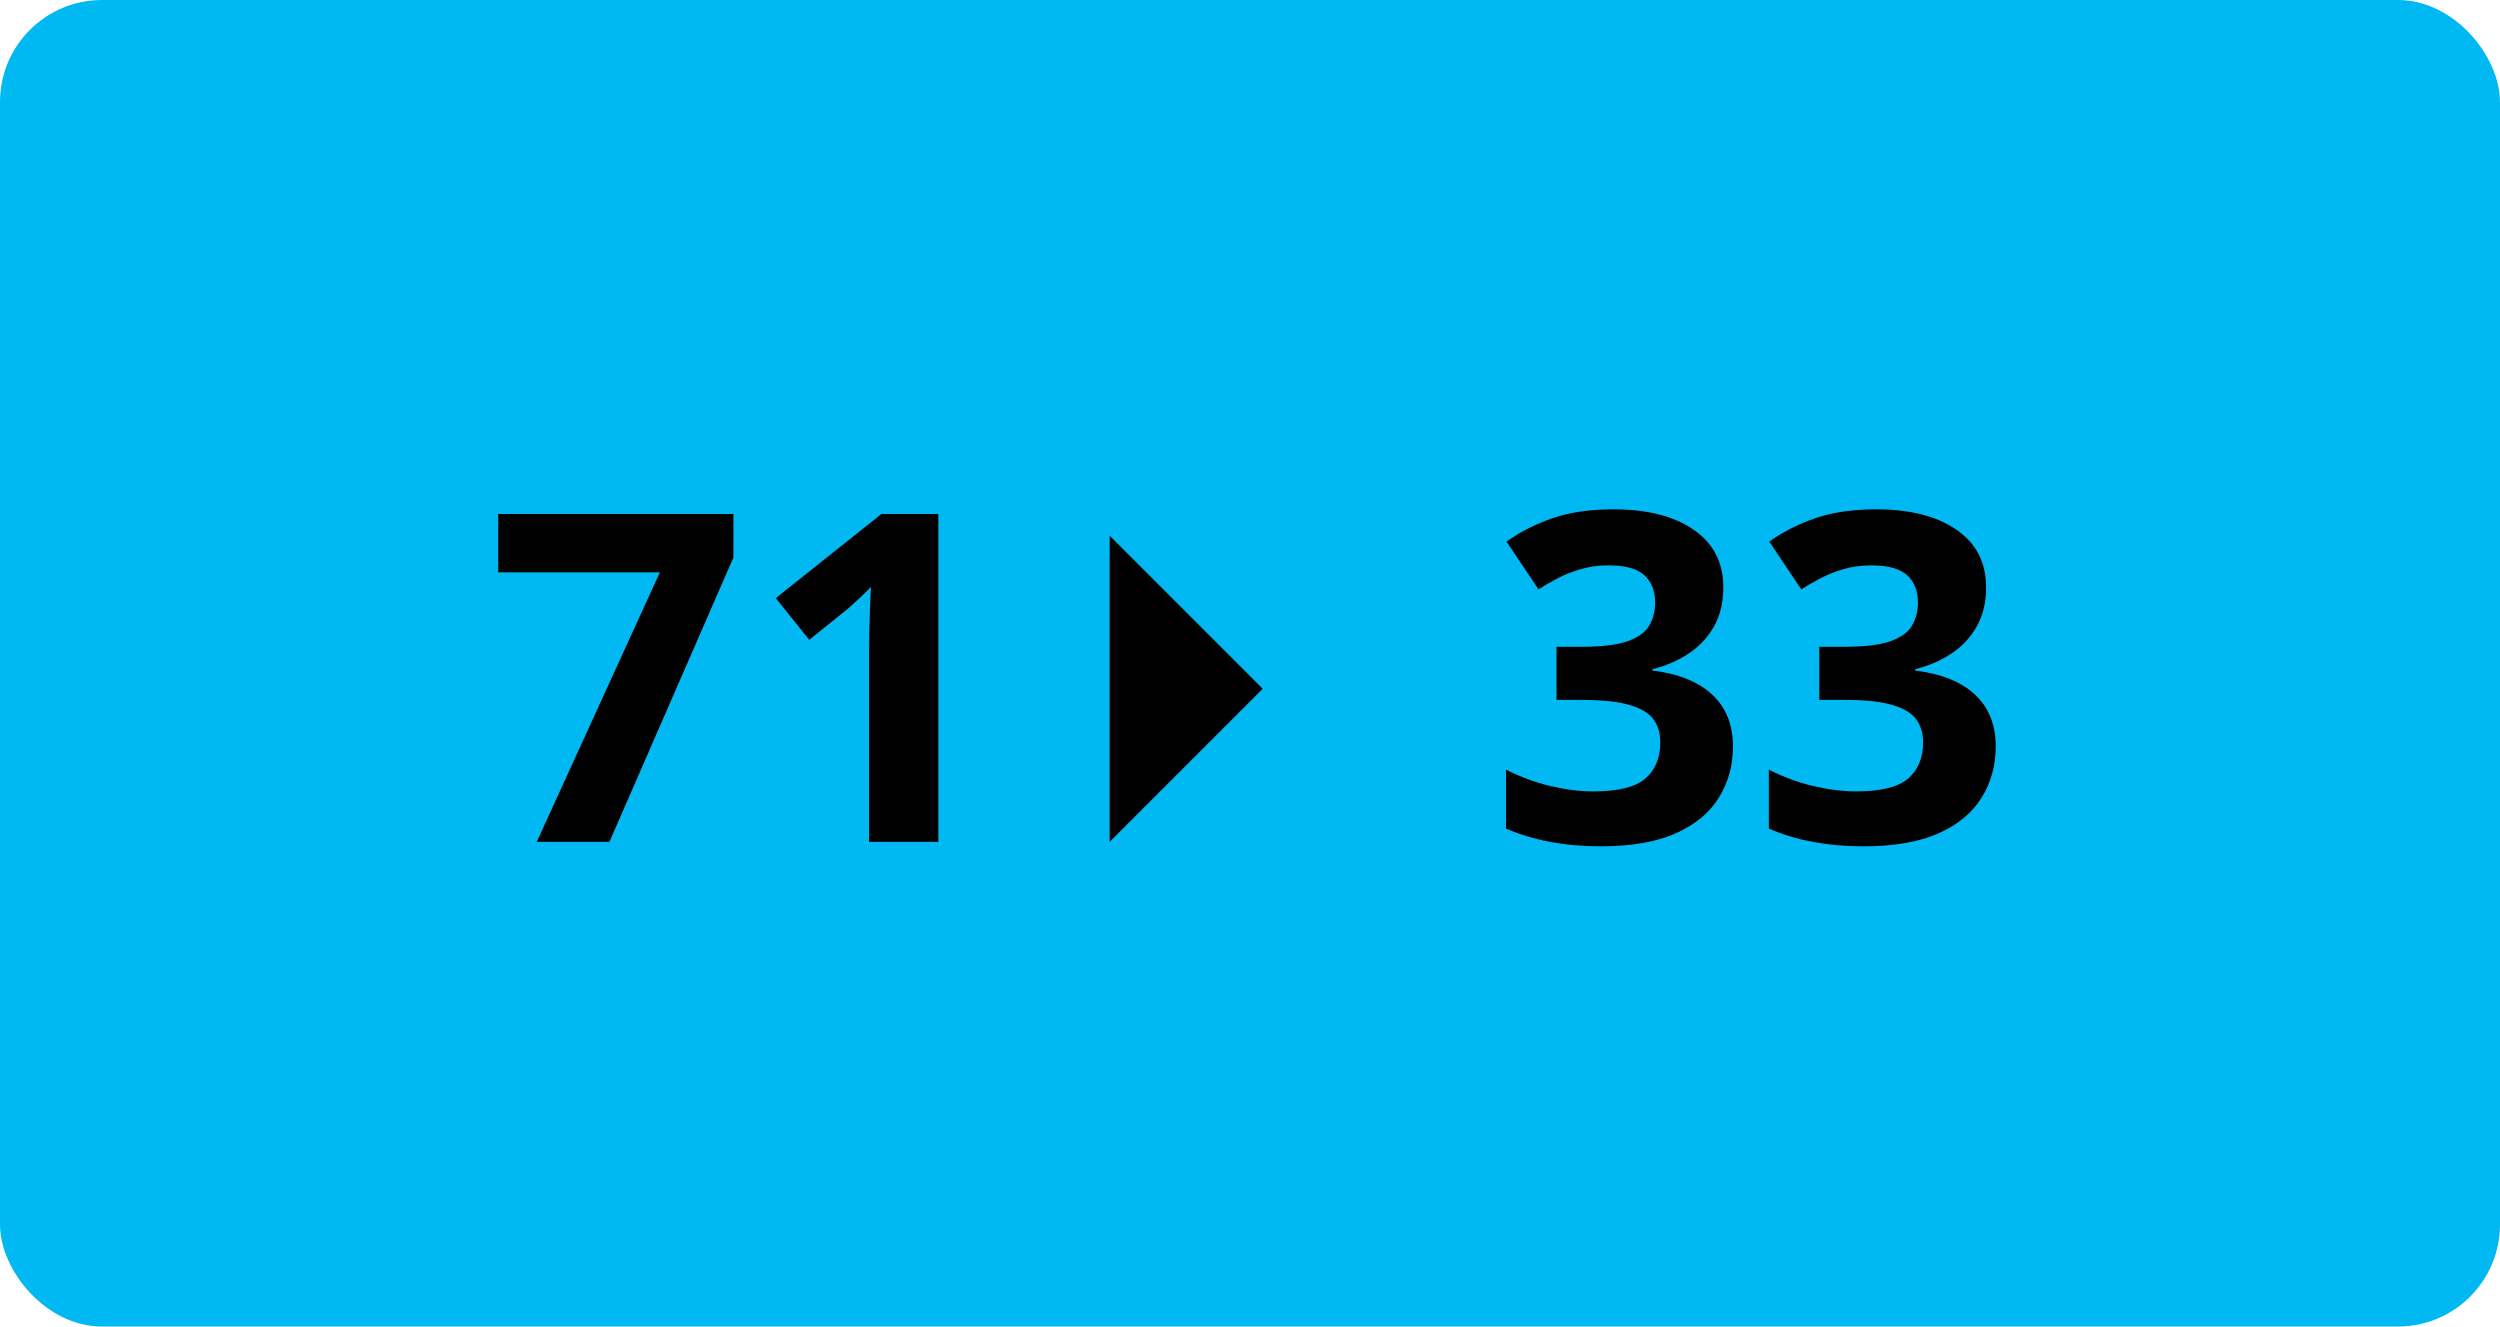 <svg width="98" height="52" viewBox="0 0 98 52" fill="none" xmlns="http://www.w3.org/2000/svg">
<rect width="98" height="52" rx="4" fill="#00B9F2"/>
<path d="M21.042 33L25.867 22.436H19.53V20.15H28.75V21.855L23.89 33H21.042ZM36.783 33H34.067V25.564C34.067 25.359 34.07 25.107 34.076 24.809C34.082 24.504 34.091 24.193 34.102 23.877C34.114 23.555 34.126 23.265 34.138 23.007C34.073 23.083 33.941 23.215 33.742 23.402C33.549 23.584 33.367 23.748 33.197 23.895L31.721 25.081L30.411 23.446L34.551 20.15H36.783V33ZM67.554 23.024C67.554 23.616 67.431 24.129 67.185 24.562C66.939 24.996 66.605 25.351 66.183 25.626C65.767 25.901 65.298 26.104 64.776 26.232V26.285C65.808 26.414 66.59 26.73 67.123 27.234C67.662 27.738 67.932 28.412 67.932 29.256C67.932 30.006 67.747 30.677 67.378 31.269C67.015 31.86 66.452 32.326 65.69 32.666C64.929 33.006 63.947 33.176 62.746 33.176C62.037 33.176 61.375 33.117 60.76 33C60.15 32.889 59.576 32.716 59.037 32.481V30.17C59.588 30.451 60.165 30.665 60.769 30.811C61.372 30.952 61.935 31.023 62.456 31.023C63.429 31.023 64.108 30.855 64.495 30.521C64.888 30.182 65.084 29.707 65.084 29.098C65.084 28.74 64.993 28.439 64.811 28.192C64.63 27.946 64.314 27.759 63.862 27.63C63.417 27.501 62.793 27.436 61.99 27.436H61.015V25.354H62.008C62.799 25.354 63.399 25.28 63.81 25.134C64.226 24.981 64.507 24.776 64.653 24.519C64.806 24.255 64.882 23.956 64.882 23.622C64.882 23.165 64.741 22.808 64.46 22.55C64.179 22.292 63.71 22.163 63.054 22.163C62.644 22.163 62.269 22.216 61.929 22.321C61.595 22.421 61.293 22.544 61.023 22.69C60.754 22.831 60.517 22.969 60.312 23.104L59.055 21.231C59.559 20.868 60.148 20.566 60.821 20.326C61.501 20.086 62.31 19.966 63.247 19.966C64.571 19.966 65.62 20.232 66.394 20.766C67.167 21.299 67.554 22.052 67.554 23.024ZM77.855 23.024C77.855 23.616 77.731 24.129 77.485 24.562C77.239 24.996 76.905 25.351 76.483 25.626C76.067 25.901 75.599 26.104 75.077 26.232V26.285C76.108 26.414 76.891 26.73 77.424 27.234C77.963 27.738 78.232 28.412 78.232 29.256C78.232 30.006 78.048 30.677 77.679 31.269C77.315 31.86 76.753 32.326 75.991 32.666C75.23 33.006 74.248 33.176 73.047 33.176C72.338 33.176 71.676 33.117 71.061 33C70.451 32.889 69.877 32.716 69.338 32.481V30.17C69.889 30.451 70.466 30.665 71.069 30.811C71.673 30.952 72.235 31.023 72.757 31.023C73.73 31.023 74.409 30.855 74.796 30.521C75.189 30.182 75.385 29.707 75.385 29.098C75.385 28.74 75.294 28.439 75.112 28.192C74.931 27.946 74.614 27.759 74.163 27.63C73.718 27.501 73.094 27.436 72.291 27.436H71.315V25.354H72.309C73.1 25.354 73.7 25.28 74.11 25.134C74.526 24.981 74.808 24.776 74.954 24.519C75.106 24.255 75.183 23.956 75.183 23.622C75.183 23.165 75.042 22.808 74.761 22.55C74.48 22.292 74.011 22.163 73.355 22.163C72.944 22.163 72.569 22.216 72.23 22.321C71.895 22.421 71.594 22.544 71.324 22.69C71.055 22.831 70.817 22.969 70.612 23.104L69.356 21.231C69.859 20.868 70.448 20.566 71.122 20.326C71.802 20.086 72.61 19.966 73.548 19.966C74.872 19.966 75.921 20.232 76.694 20.766C77.468 21.299 77.855 22.052 77.855 23.024Z" fill="black"/>
<path d="M43.5 21L49.5 27L43.5 33L43.5 21Z" fill="black"/>
</svg>
